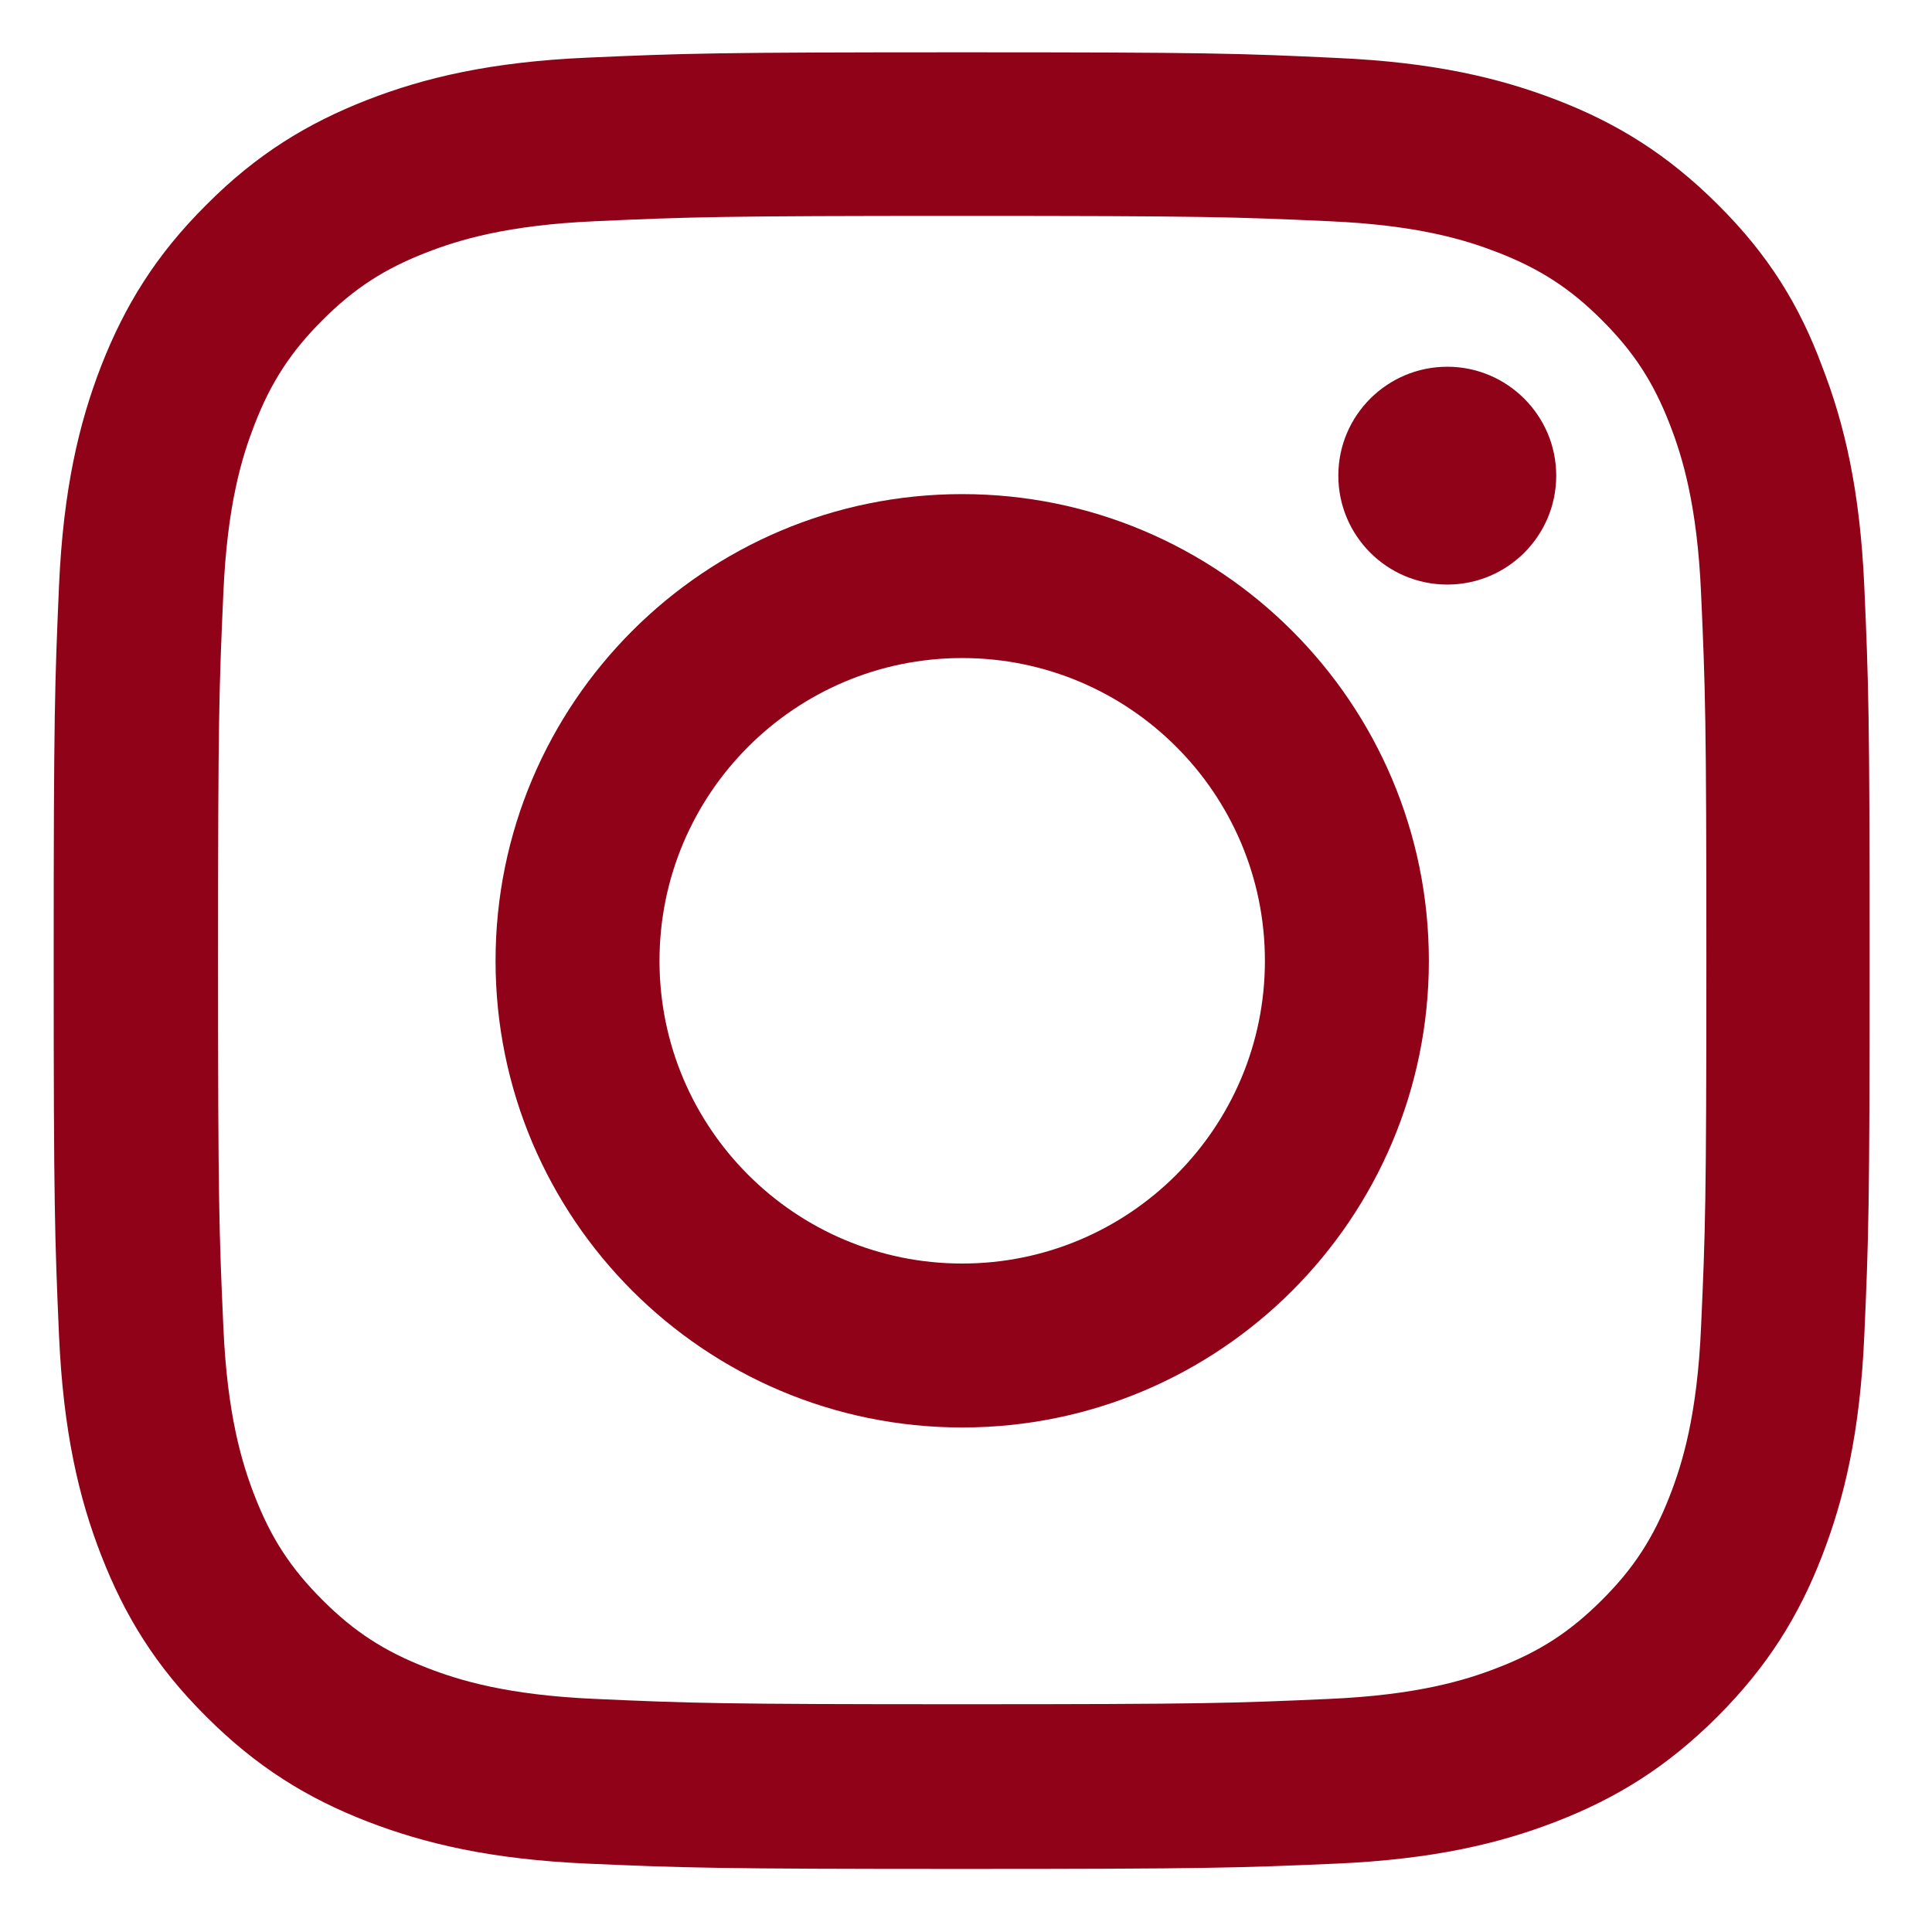 <svg xmlns="http://www.w3.org/2000/svg" width="28" height="28" viewBox="0 0 28 28" fill="none"><g clip-path="url(#clip0_45_2534)"><path d="M13.945 3.129C17.463 3.129 17.88 3.144 19.263 3.206C20.549 3.262 21.243 3.478 21.706 3.658C22.318 3.895 22.761 4.183 23.218 4.641C23.681 5.104 23.964 5.541 24.201 6.153C24.381 6.616 24.597 7.315 24.653 8.596C24.715 9.985 24.73 10.401 24.73 13.914C24.73 17.432 24.715 17.849 24.653 19.232C24.597 20.518 24.381 21.212 24.201 21.675C23.964 22.287 23.676 22.73 23.218 23.187C22.755 23.65 22.318 23.933 21.706 24.17C21.243 24.35 20.544 24.566 19.263 24.622C17.874 24.684 17.458 24.699 13.945 24.699C10.427 24.699 10.01 24.684 8.627 24.622C7.341 24.566 6.647 24.35 6.184 24.17C5.572 23.933 5.129 23.645 4.672 23.187C4.209 22.724 3.926 22.287 3.689 21.675C3.509 21.212 3.293 20.513 3.237 19.232C3.175 17.843 3.16 17.427 3.16 13.914C3.16 10.396 3.175 9.979 3.237 8.596C3.293 7.31 3.509 6.616 3.689 6.153C3.926 5.541 4.214 5.099 4.672 4.641C5.135 4.178 5.572 3.895 6.184 3.658C6.647 3.478 7.346 3.262 8.627 3.206C10.01 3.144 10.427 3.129 13.945 3.129ZM13.945 0.758C10.37 0.758 9.923 0.773 8.519 0.835C7.12 0.896 6.158 1.123 5.325 1.447C4.456 1.786 3.72 2.234 2.99 2.969C2.254 3.7 1.807 4.435 1.468 5.299C1.143 6.137 0.917 7.094 0.855 8.493C0.794 9.902 0.778 10.35 0.778 13.924C0.778 17.499 0.794 17.946 0.855 19.35C0.917 20.749 1.143 21.711 1.468 22.544C1.807 23.414 2.254 24.149 2.99 24.879C3.72 25.61 4.456 26.062 5.32 26.397C6.158 26.721 7.115 26.947 8.514 27.009C9.918 27.07 10.365 27.086 13.94 27.086C17.514 27.086 17.962 27.07 19.366 27.009C20.765 26.947 21.727 26.721 22.56 26.397C23.424 26.062 24.159 25.61 24.89 24.879C25.62 24.149 26.073 23.414 26.407 22.549C26.731 21.711 26.957 20.755 27.019 19.355C27.081 17.951 27.096 17.504 27.096 13.929C27.096 10.355 27.081 9.907 27.019 8.503C26.957 7.104 26.731 6.143 26.407 5.309C26.083 4.435 25.636 3.7 24.9 2.969C24.17 2.239 23.434 1.786 22.57 1.452C21.732 1.128 20.775 0.902 19.376 0.84C17.967 0.773 17.52 0.758 13.945 0.758Z" fill="#900218"></path><path d="M13.945 7.161C10.211 7.161 7.182 10.191 7.182 13.925C7.182 17.659 10.211 20.688 13.945 20.688C17.679 20.688 20.708 17.659 20.708 13.925C20.708 10.191 17.679 7.161 13.945 7.161ZM13.945 18.312C11.523 18.312 9.558 16.347 9.558 13.925C9.558 11.502 11.523 9.537 13.945 9.537C16.367 9.537 18.332 11.502 18.332 13.925C18.332 16.347 16.367 18.312 13.945 18.312Z" fill="#900218"></path><path d="M22.554 6.893C22.554 7.768 21.845 8.472 20.976 8.472C20.101 8.472 19.396 7.763 19.396 6.893C19.396 6.019 20.106 5.315 20.976 5.315C21.845 5.315 22.554 6.024 22.554 6.893Z" fill="#900218"></path></g><defs><clipPath id="clip0_45_2534"><rect width="26.333" height="26.333" fill="white" transform="translate(0.778 0.758)"></rect></clipPath></defs></svg>